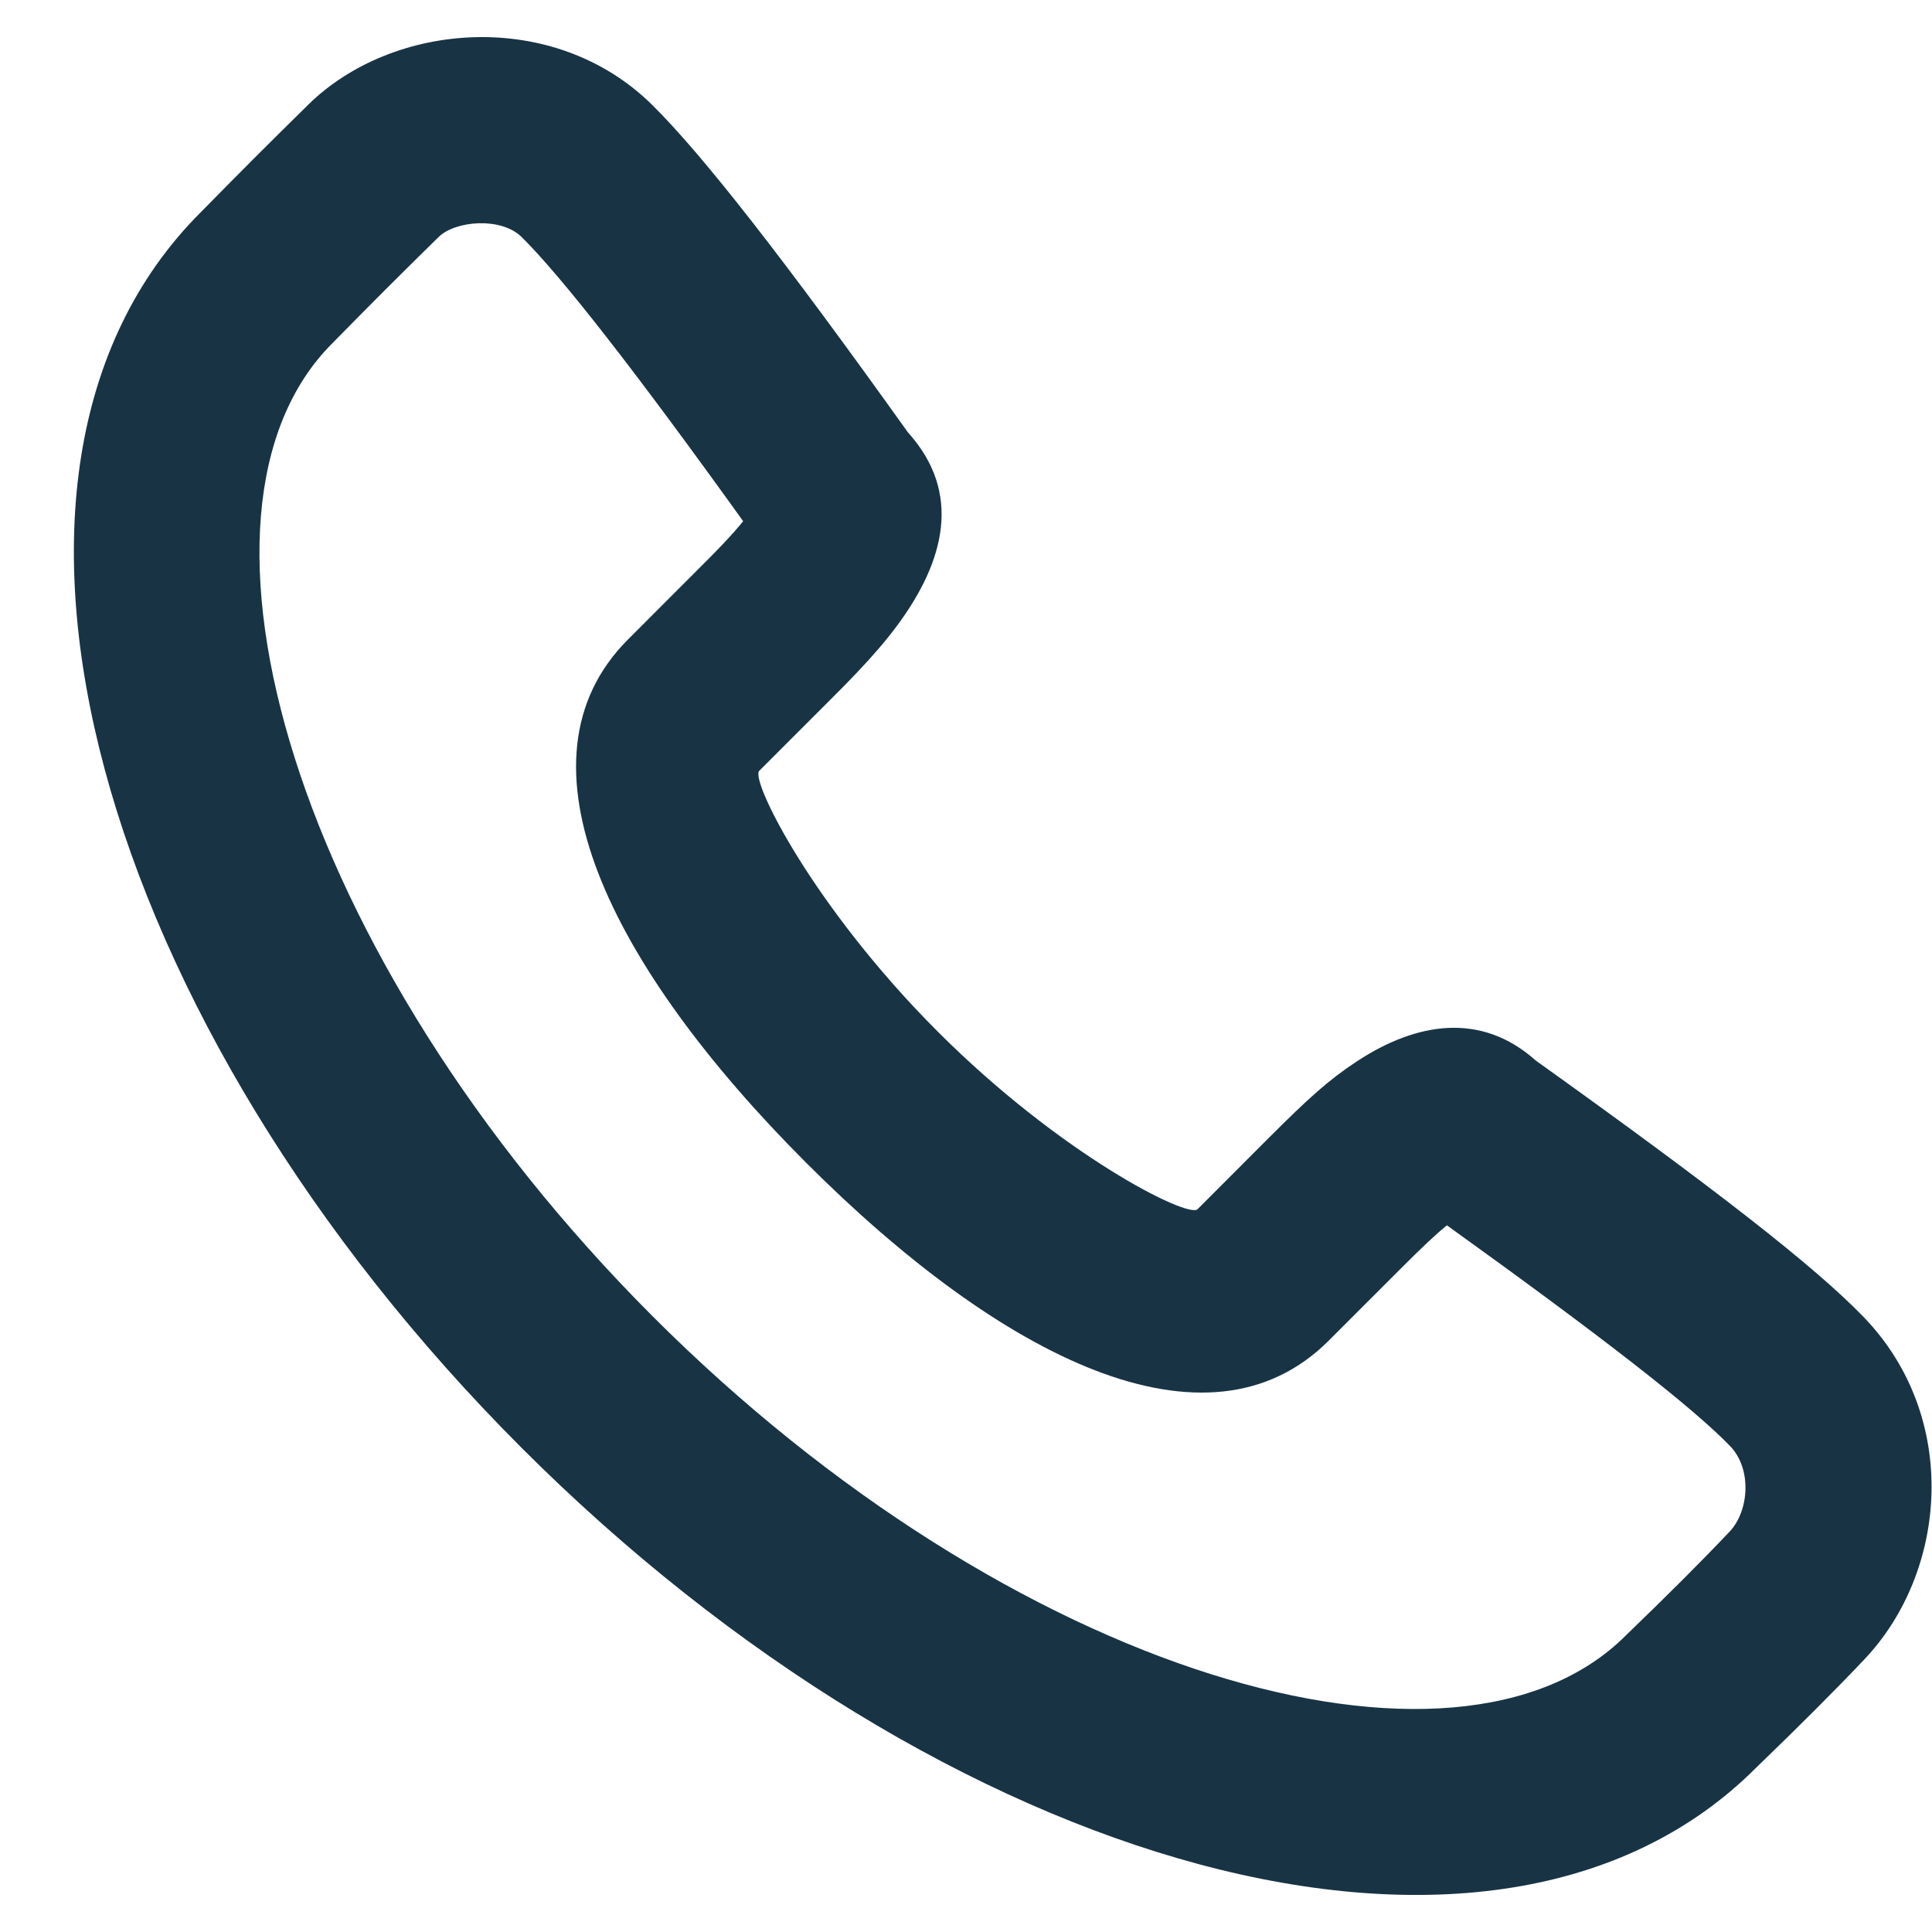 <svg width="26" height="26" viewBox="0 0 26 26" fill="none" xmlns="http://www.w3.org/2000/svg">
<path fill-rule="evenodd" clip-rule="evenodd" d="M12.071 8.422C12.718 7.55 12.951 6.63 12.218 5.818C10.574 3.518 9.469 2.096 8.776 1.411C7.457 0.109 5.289 0.285 4.147 1.41C3.534 2.014 3.327 2.221 2.697 2.861C-0.81 6.37 1.329 13.788 7.014 19.479C12.699 25.169 20.116 27.309 23.63 23.792C24.211 23.232 24.703 22.74 25.091 22.33C26.21 21.148 26.38 19.075 25.084 17.728C24.419 17.038 23.063 15.986 20.666 14.271C19.932 13.615 19.062 13.757 18.264 14.281C17.88 14.532 17.601 14.787 17.073 15.315L16.116 16.273C15.989 16.4 14.276 15.542 12.614 13.877C10.95 12.212 10.092 10.499 10.218 10.373C10.477 10.114 10.796 9.795 11.177 9.414C11.344 9.247 11.424 9.166 11.526 9.058C11.74 8.833 11.917 8.629 12.071 8.422ZM17.882 18.041L18.84 17.083C19.131 16.792 19.319 16.613 19.472 16.49C21.571 17.998 22.787 18.946 23.284 19.462C23.582 19.772 23.536 20.337 23.277 20.611C22.918 20.991 22.452 21.457 21.88 22.009C19.607 24.282 13.62 22.555 8.781 17.712C3.942 12.867 2.215 6.879 4.47 4.622C5.097 3.985 5.296 3.786 5.901 3.191C6.127 2.968 6.744 2.917 7.02 3.19C7.554 3.717 8.544 4.985 10.001 7.014C9.926 7.108 9.831 7.214 9.717 7.334C9.633 7.423 9.563 7.494 9.409 7.647C9.03 8.027 8.71 8.346 8.452 8.605C6.823 10.234 8.21 13.006 10.846 15.645C13.481 18.282 16.254 19.671 17.882 18.041Z" fill="#183444"/>
</svg>
